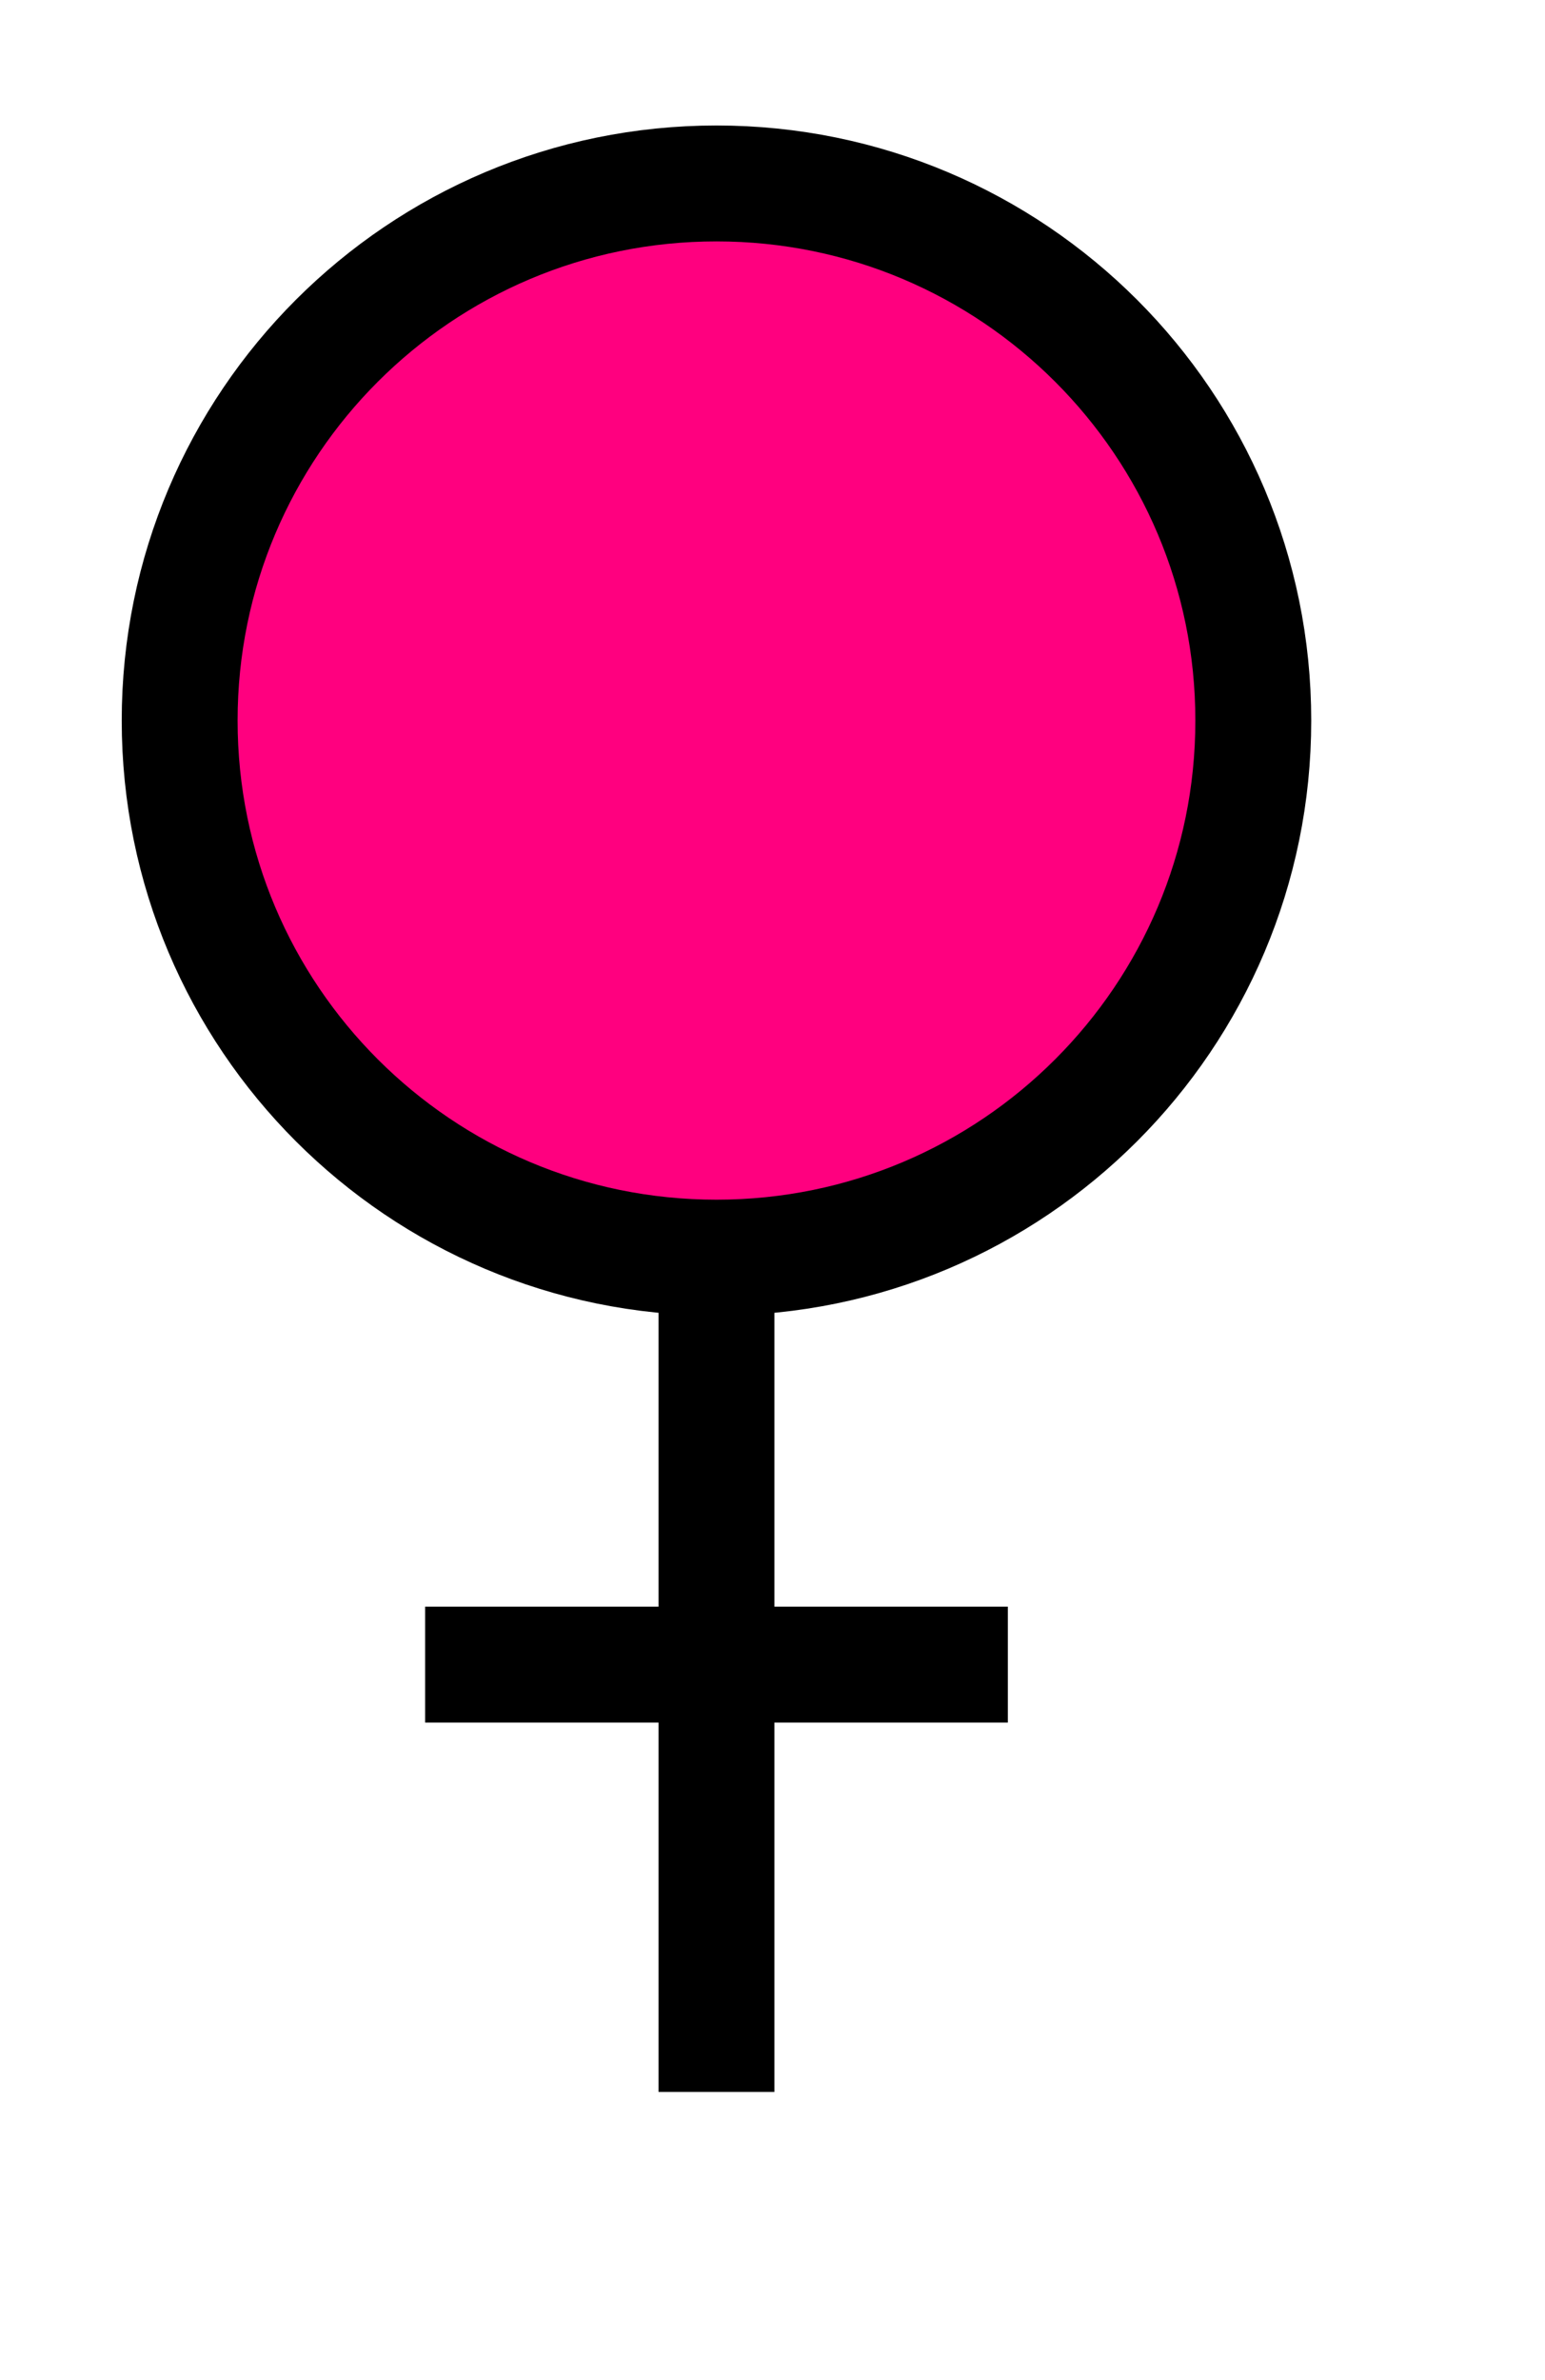 <?xml version="1.0"?><svg width="188.976" height="291.024" xmlns="http://www.w3.org/2000/svg">

 <g>
  <title>Layer 1</title>
  <g id="layer1">
   <g id="g2794">
    <path fill="#ff007f" fill-rule="evenodd" stroke="#000000" stroke-width="14.173" stroke-miterlimit="4" id="path1306" d="m87.636,153.192l0,102.608"/>
    <path fill="#ff007f" fill-rule="evenodd" stroke="#000000" stroke-width="14.173" stroke-miterlimit="4" id="path1308" d="m51.997,203.547l71.277,0"/>
    <path fill="#ff007f" fill-rule="nonzero" stroke="#000000" stroke-width="14.173" stroke-linecap="round" stroke-linejoin="bevel" marker-start="none" marker-mid="none" marker-end="none" stroke-miterlimit="4" stroke-dashoffset="0" id="path1310" d="m153.296,88.107c0.009,36.269 -29.391,65.676 -65.66,65.676c-36.269,0 -65.669,-29.407 -65.66,-65.676c-0.009,-36.269 29.391,-65.676 65.66,-65.676c36.269,0 65.669,29.407 65.66,65.676z"/>
   </g>
  </g>
 </g>
</svg>